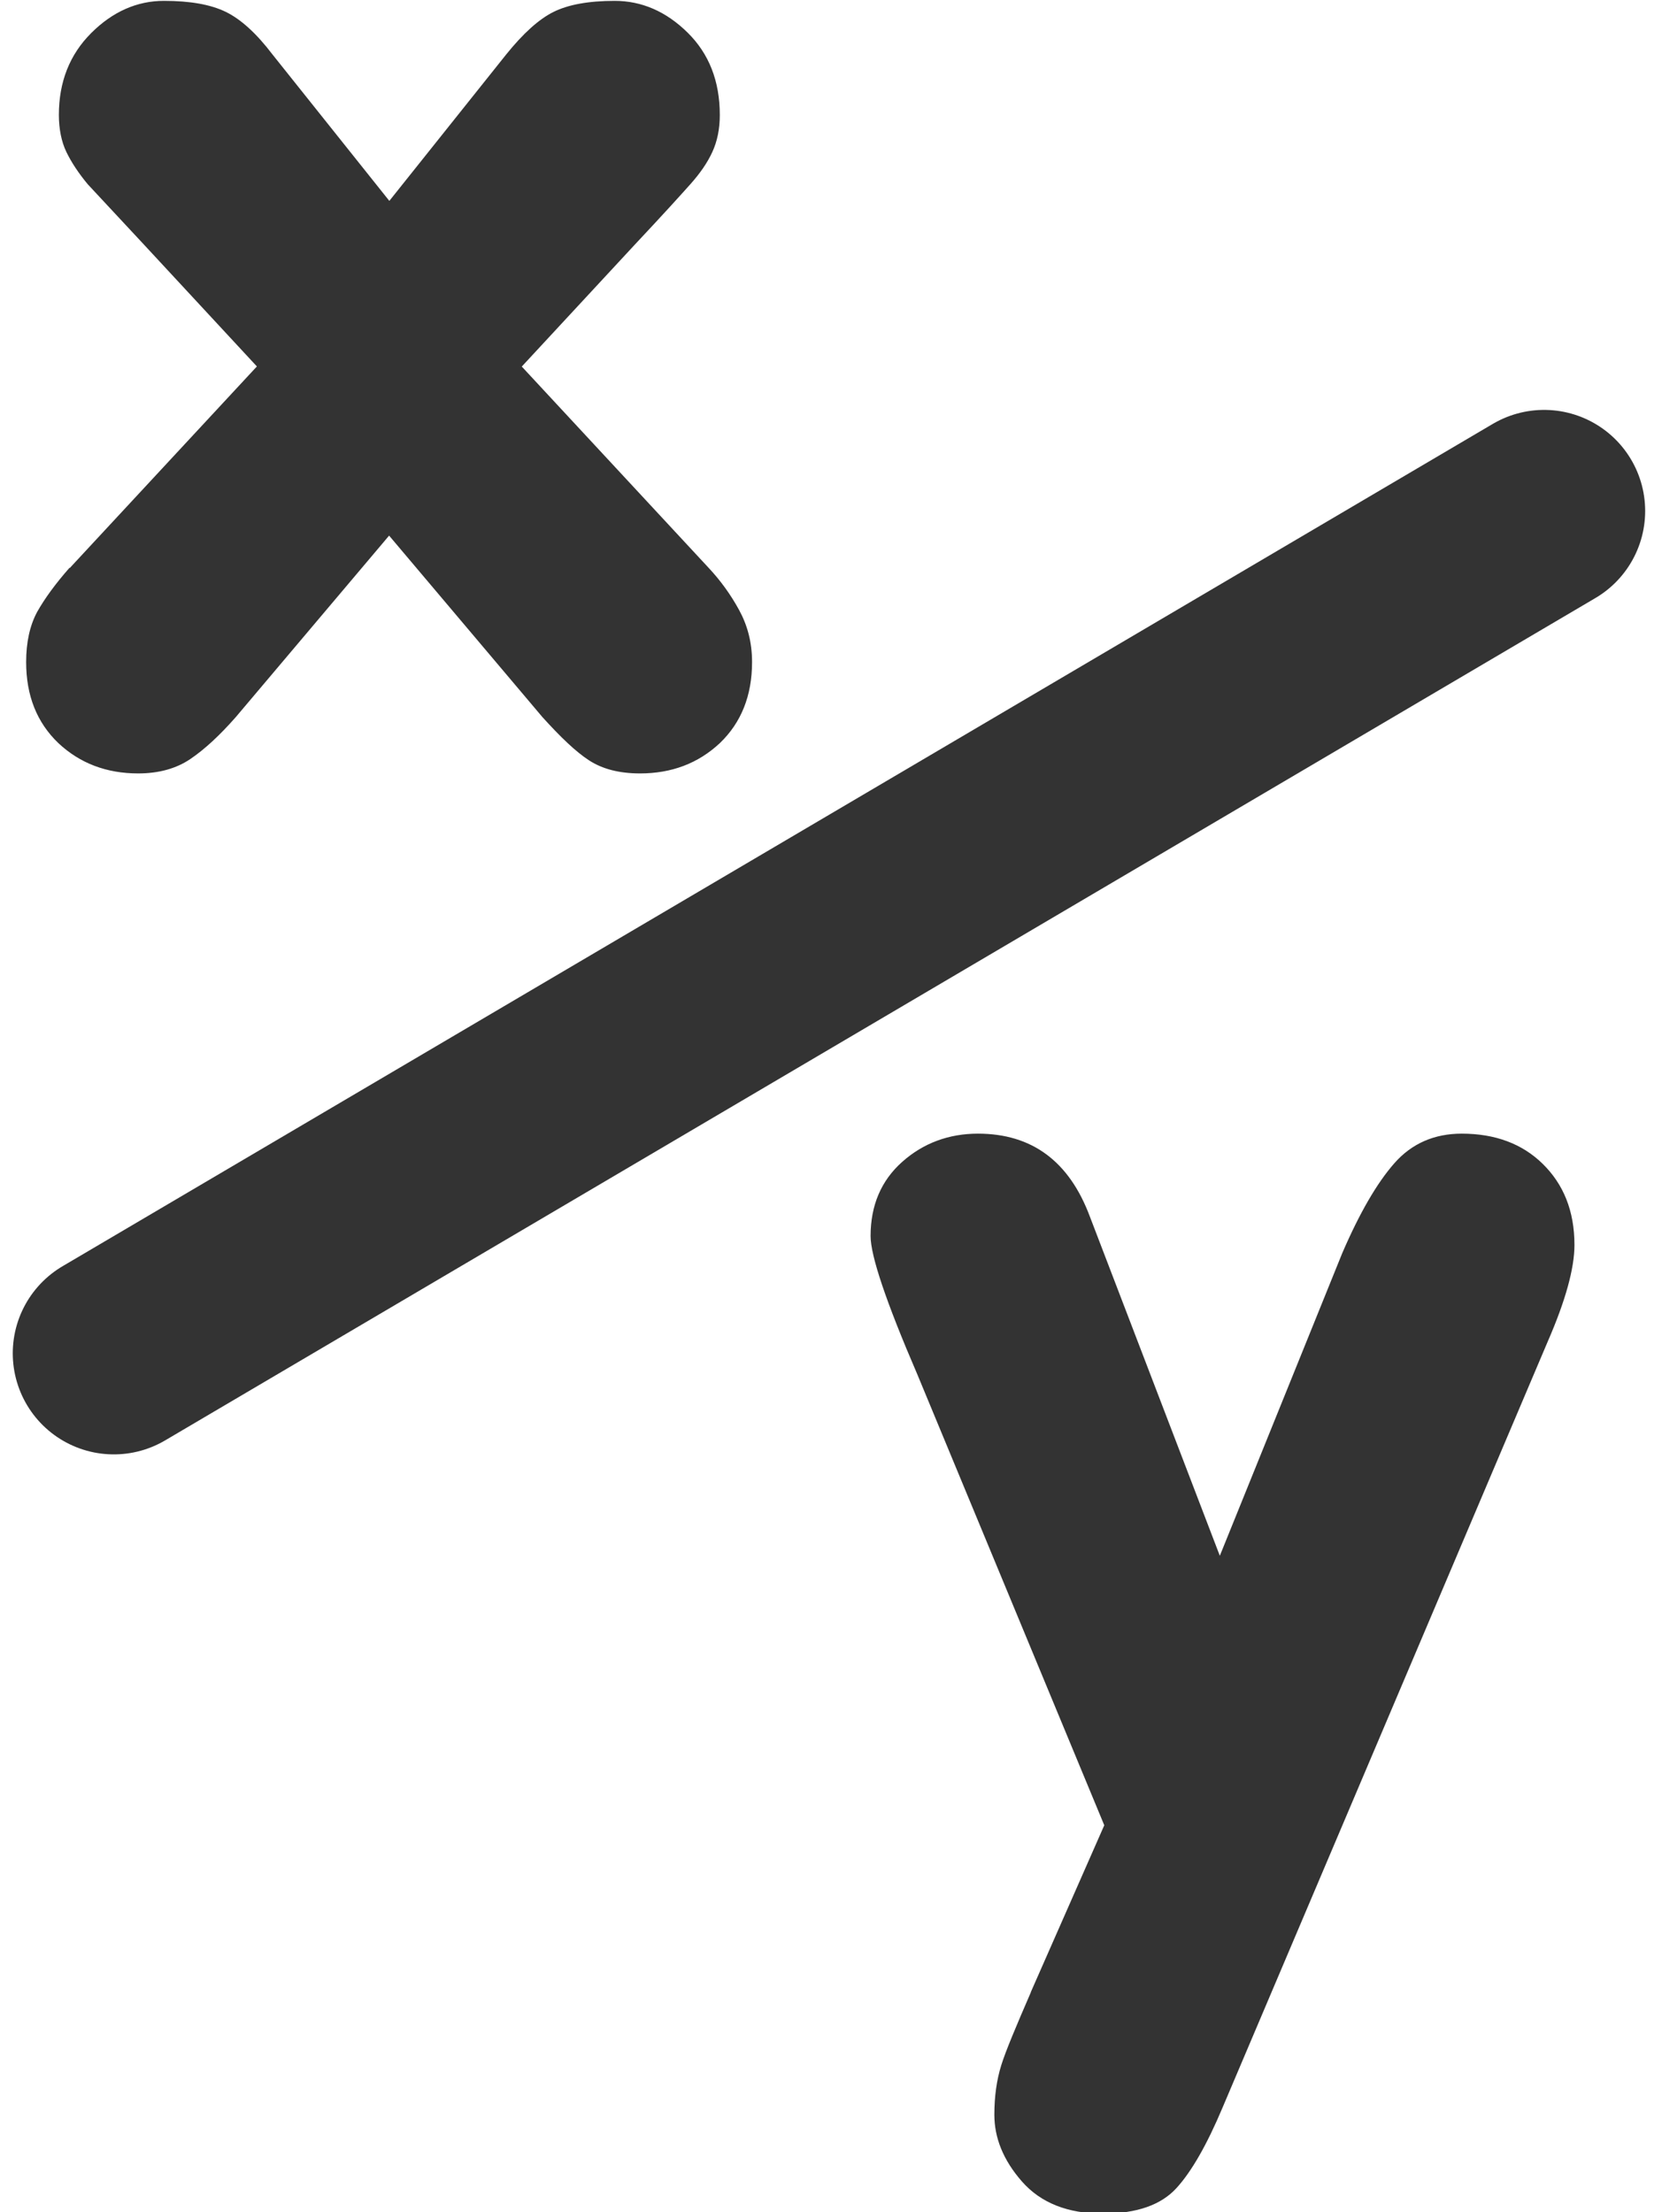 <?xml version="1.0" encoding="UTF-8"?><svg xmlns="http://www.w3.org/2000/svg" xmlns:xlink="http://www.w3.org/1999/xlink" height="54.7" preserveAspectRatio="xMidYMid meet" version="1.0" viewBox="9.6 2.9 41.1 54.7" width="41.1" zoomAndPan="magnify"><g id="change1_1"><path d="m10.712,11.173 1.594-1.717-.967-1.043-.475-.51c-.078-.094-.139-.186-.182-.275s-.064-.199-.064-.316c0-.281.092-.514.275-.697s.391-.275.621-.275c.223,0 .398.031.527.094s.262.184.398.363l.996,1.248 .996-1.248c.145-.18.279-.301.404-.363s.299-.094.521-.094c.23,0 .438.09.621.27s.275.414.275.703c0,.117-.021.223-.064.316s-.105.182-.188.275-.234.26-.469.51l-.967,1.043 1.594,1.717c.102.109.188.229.258.357s.111.273.111.445c0,.285-.092.516-.275.691-.184.172-.41.258-.68.258-.176,0-.32-.037-.434-.111s-.242-.197-.398-.369l-1.307-1.547-1.307,1.547c-.137.156-.266.275-.387.357s-.27.123-.445.123c-.27,0-.496-.086-.68-.258-.184-.176-.275-.406-.275-.691 0-.168.031-.311.094-.428 .066-.117.158-.242.275-.375z" fill="#333" transform="translate(-19.747 -15.471) scale(2.901)"/></g><g id="change1_2"><path d="m11.082,29.312 .627-1.424-1.594-3.844c-.266-.617-.398-1.01-.398-1.178 0-.262.09-.473.27-.633s.398-.24.645-.24c.461,0 .779.236.955.709l1.107,2.889 1.043-2.578c.148-.344.297-.6.445-.768s.34-.252.574-.252c.285,0 .516.086.691.258s.27.398.27.691c0,.199-.076.475-.229.826l-2.771,6.527c-.133.316-.264.545-.393.686s-.334.217-.627.217c-.301,0-.531-.092-.691-.275s-.234-.373-.234-.568c0-.156.02-.297.059-.422s.127-.332.252-.621z" fill="#333" transform="translate(2.94 -32.87) scale(2.901)"/></g><path d="m13.496 35.527 32.39-19.074" fill="none" stroke="#333" stroke-linecap="round" stroke-linejoin="round" stroke-width="4.577" transform="translate(-2.323 -2.432) scale(1.092)"/></svg>